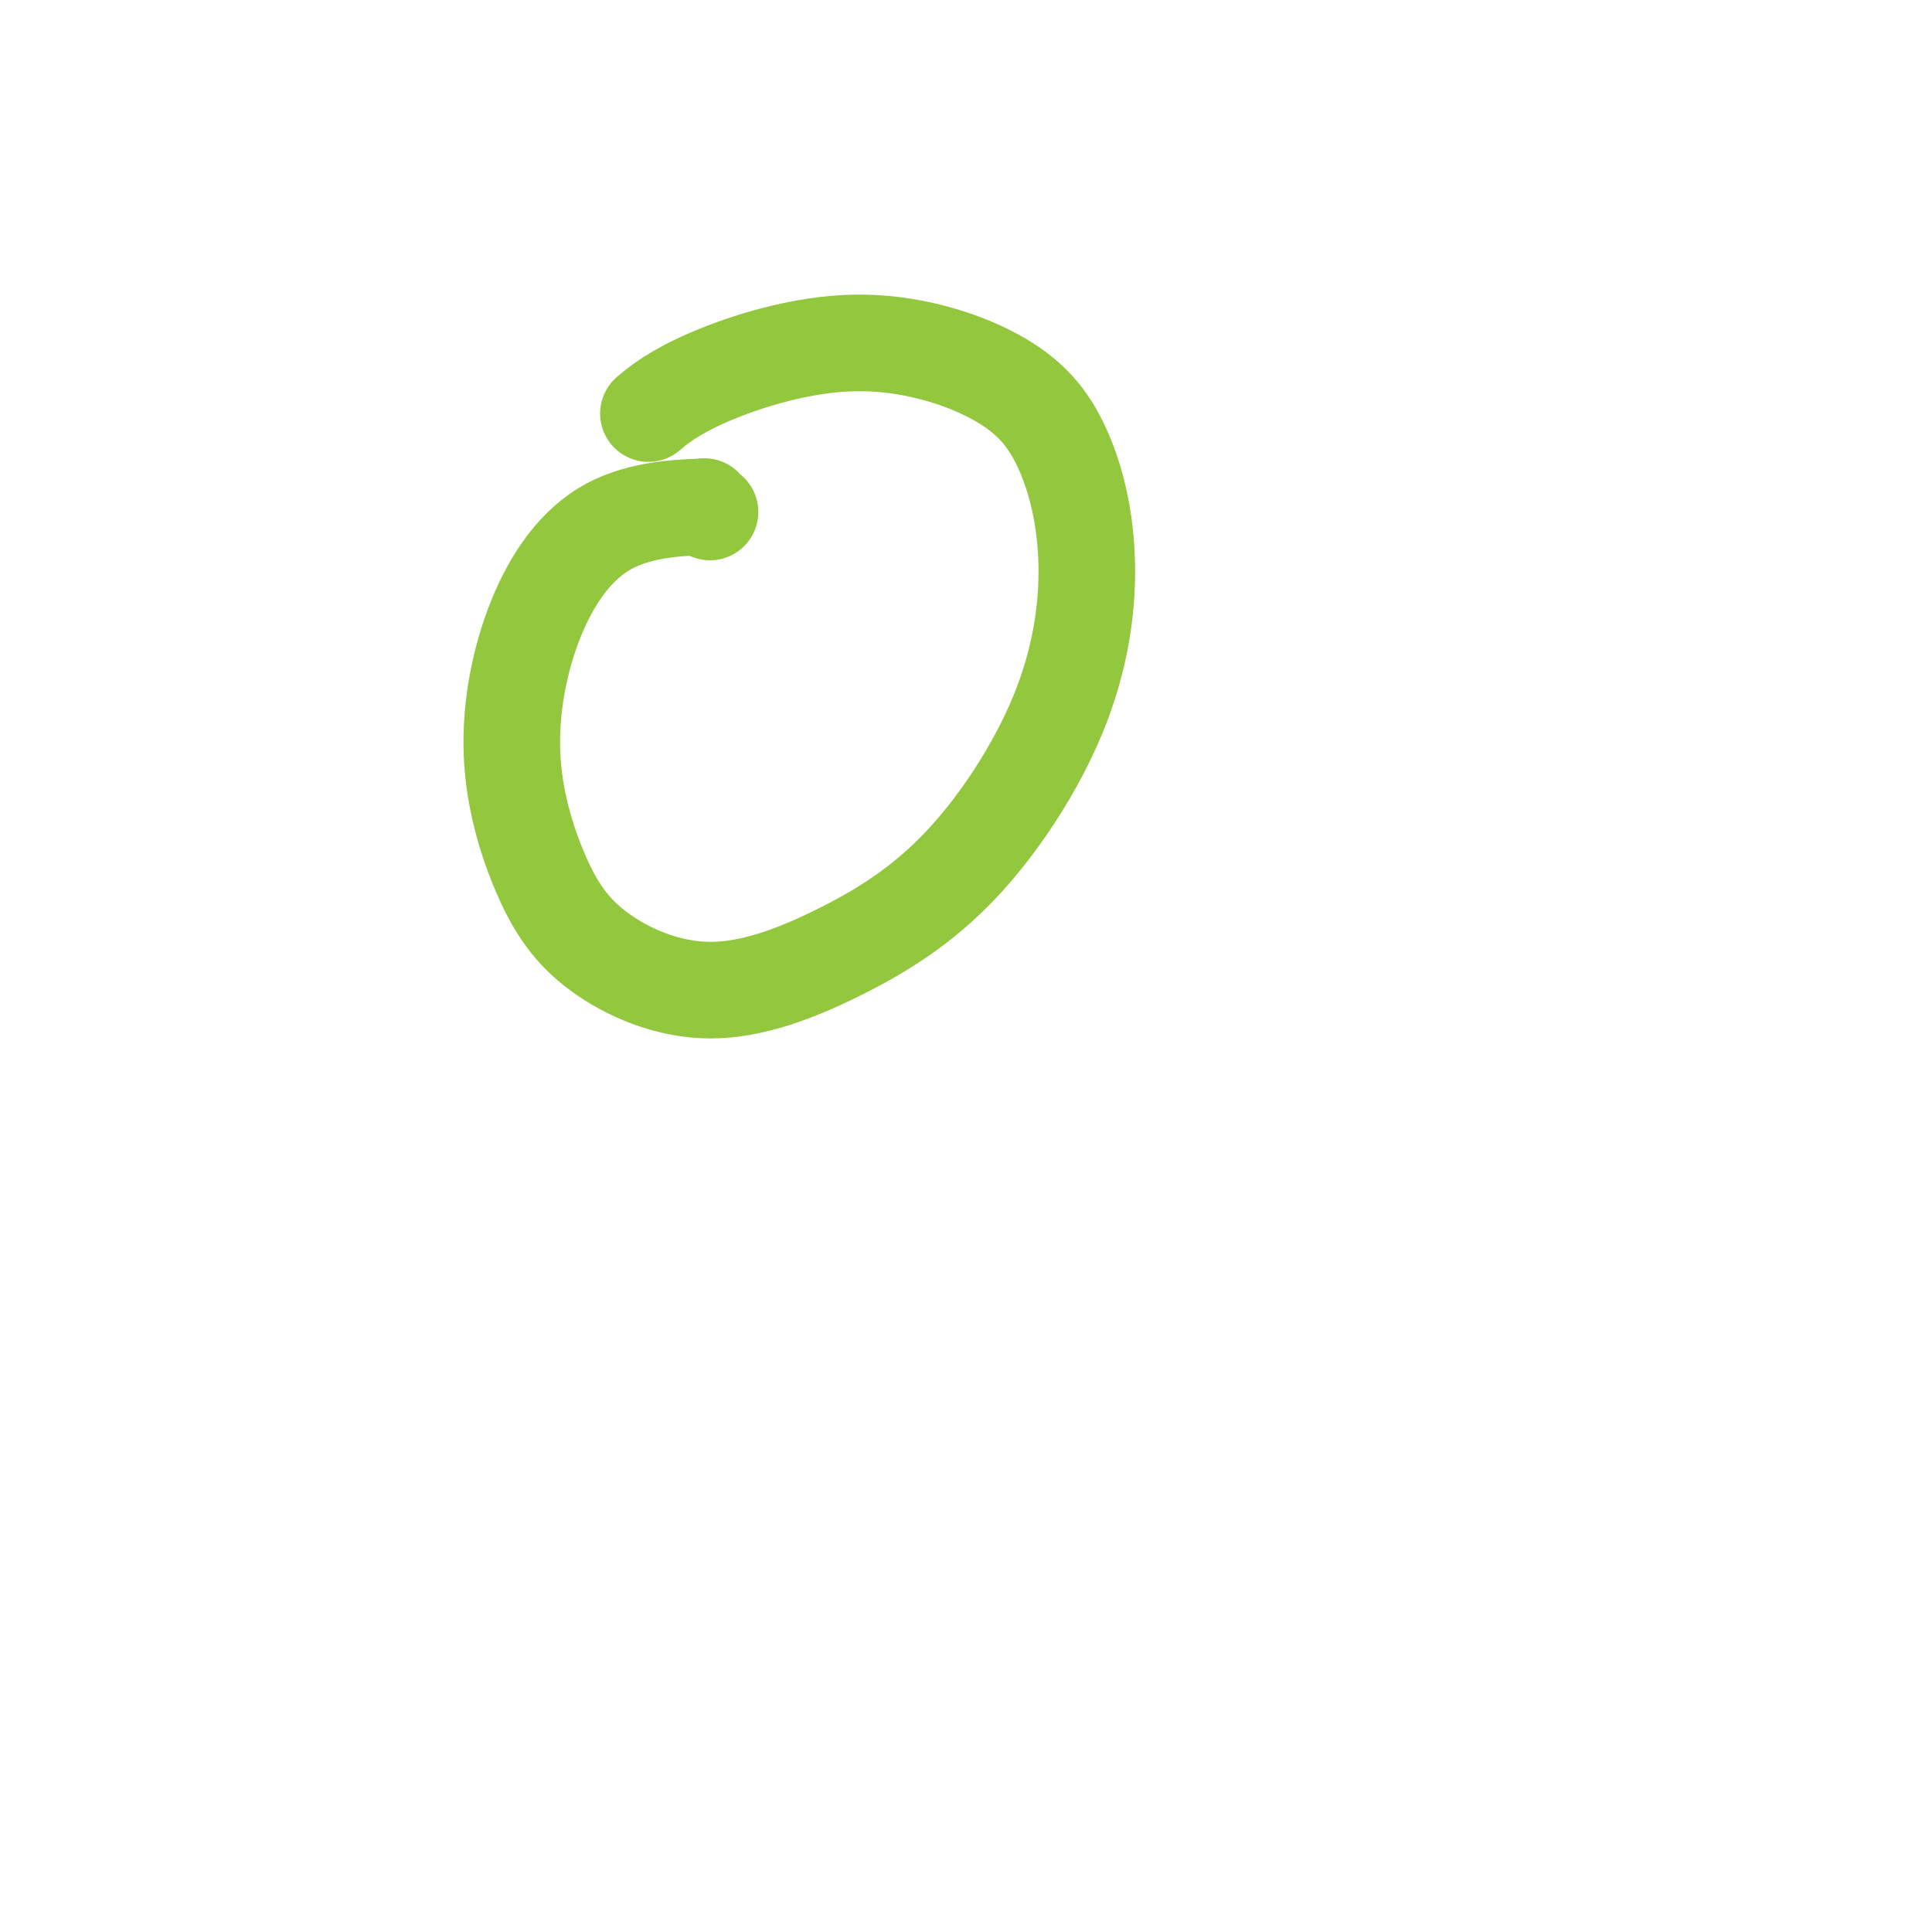<svg viewBox='0 0 400 400' version='1.1' xmlns='http://www.w3.org/2000/svg' xmlns:xlink='http://www.w3.org/1999/xlink'><g fill='none' stroke='#93C83E' stroke-width='20' stroke-linecap='round' stroke-linejoin='round'><path d='M147,106c-1.170,-0.407 -2.339,-0.814 -2,-1c0.339,-0.186 2.187,-0.149 -1,0c-3.187,0.149 -11.408,0.412 -18,4c-6.592,3.588 -11.555,10.502 -15,19c-3.445,8.498 -5.372,18.580 -5,28c0.372,9.420 3.043,18.176 6,25c2.957,6.824 6.201,11.714 12,16c5.799,4.286 14.153,7.968 23,8c8.847,0.032 18.188,-3.588 27,-8c8.812,-4.412 17.094,-9.618 25,-18c7.906,-8.382 15.434,-19.941 20,-31c4.566,-11.059 6.168,-21.620 6,-31c-0.168,-9.380 -2.106,-17.581 -5,-24c-2.894,-6.419 -6.745,-11.057 -14,-15c-7.255,-3.943 -17.914,-7.191 -29,-7c-11.086,0.191 -22.600,3.821 -30,7c-7.400,3.179 -10.686,5.908 -12,7c-1.314,1.092 -0.657,0.546 0,0'/></g>
</svg>